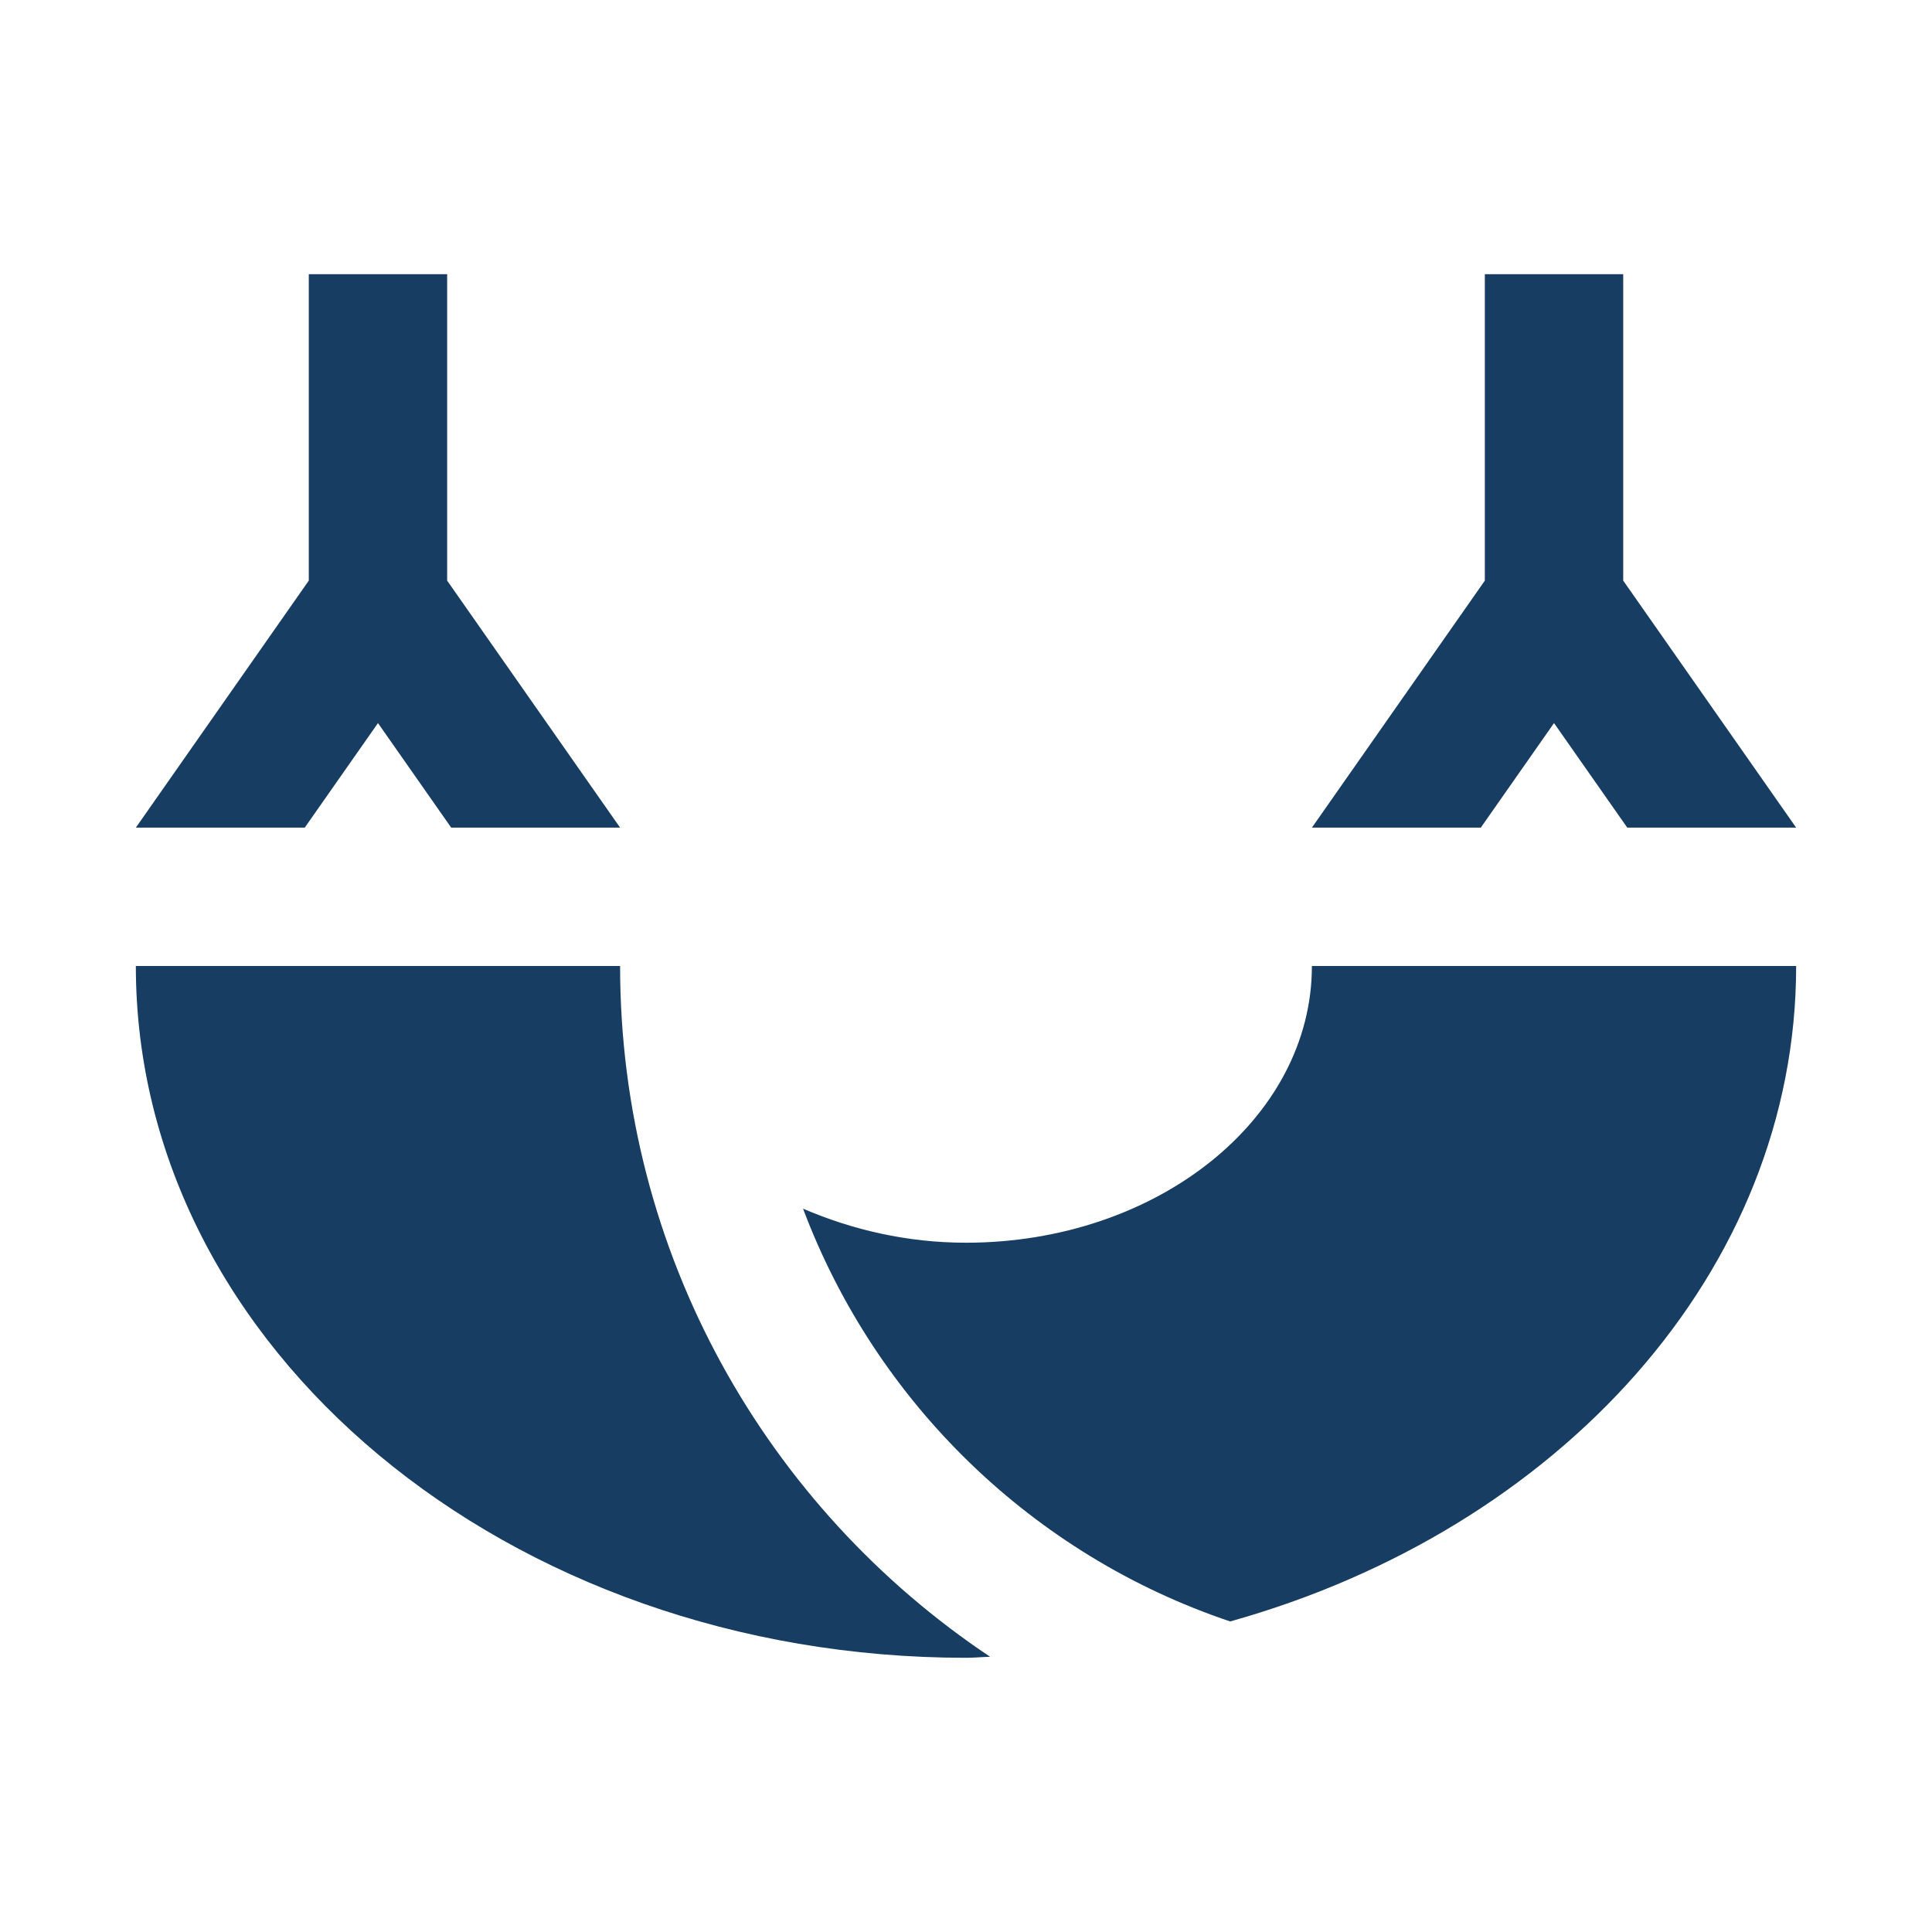 <svg width="256" height="256" viewBox="0 0 256 256" fill="none" xmlns="http://www.w3.org/2000/svg">
<path d="M59.25 76.933V36.334H40.916V76.933L18 109.666H40.38L50.084 95.811L59.786 109.666H82.166L59.25 76.933Z" fill="#173E62"/>
<path d="M215.084 76.933V36.334H196.75V76.933L173.834 109.666H196.214L205.916 95.811L215.62 109.666H238L215.084 76.933Z" fill="#173E62"/>
<path d="M163.002 214.85C206.57 202.657 238 168.417 238 128H173.834C173.834 148.248 153.306 164.666 128 164.666C120.152 164.666 112.872 162.936 106.407 160.153C116.068 185.874 136.872 206.07 163.002 214.85Z" fill="#173E62"/>
<path d="M82.166 128H18C18 178.633 67.252 219.666 128 219.666C129.075 219.666 130.12 219.558 131.195 219.531C101.647 199.811 82.166 166.189 82.166 128Z" fill="#173E62"/>
</svg>
